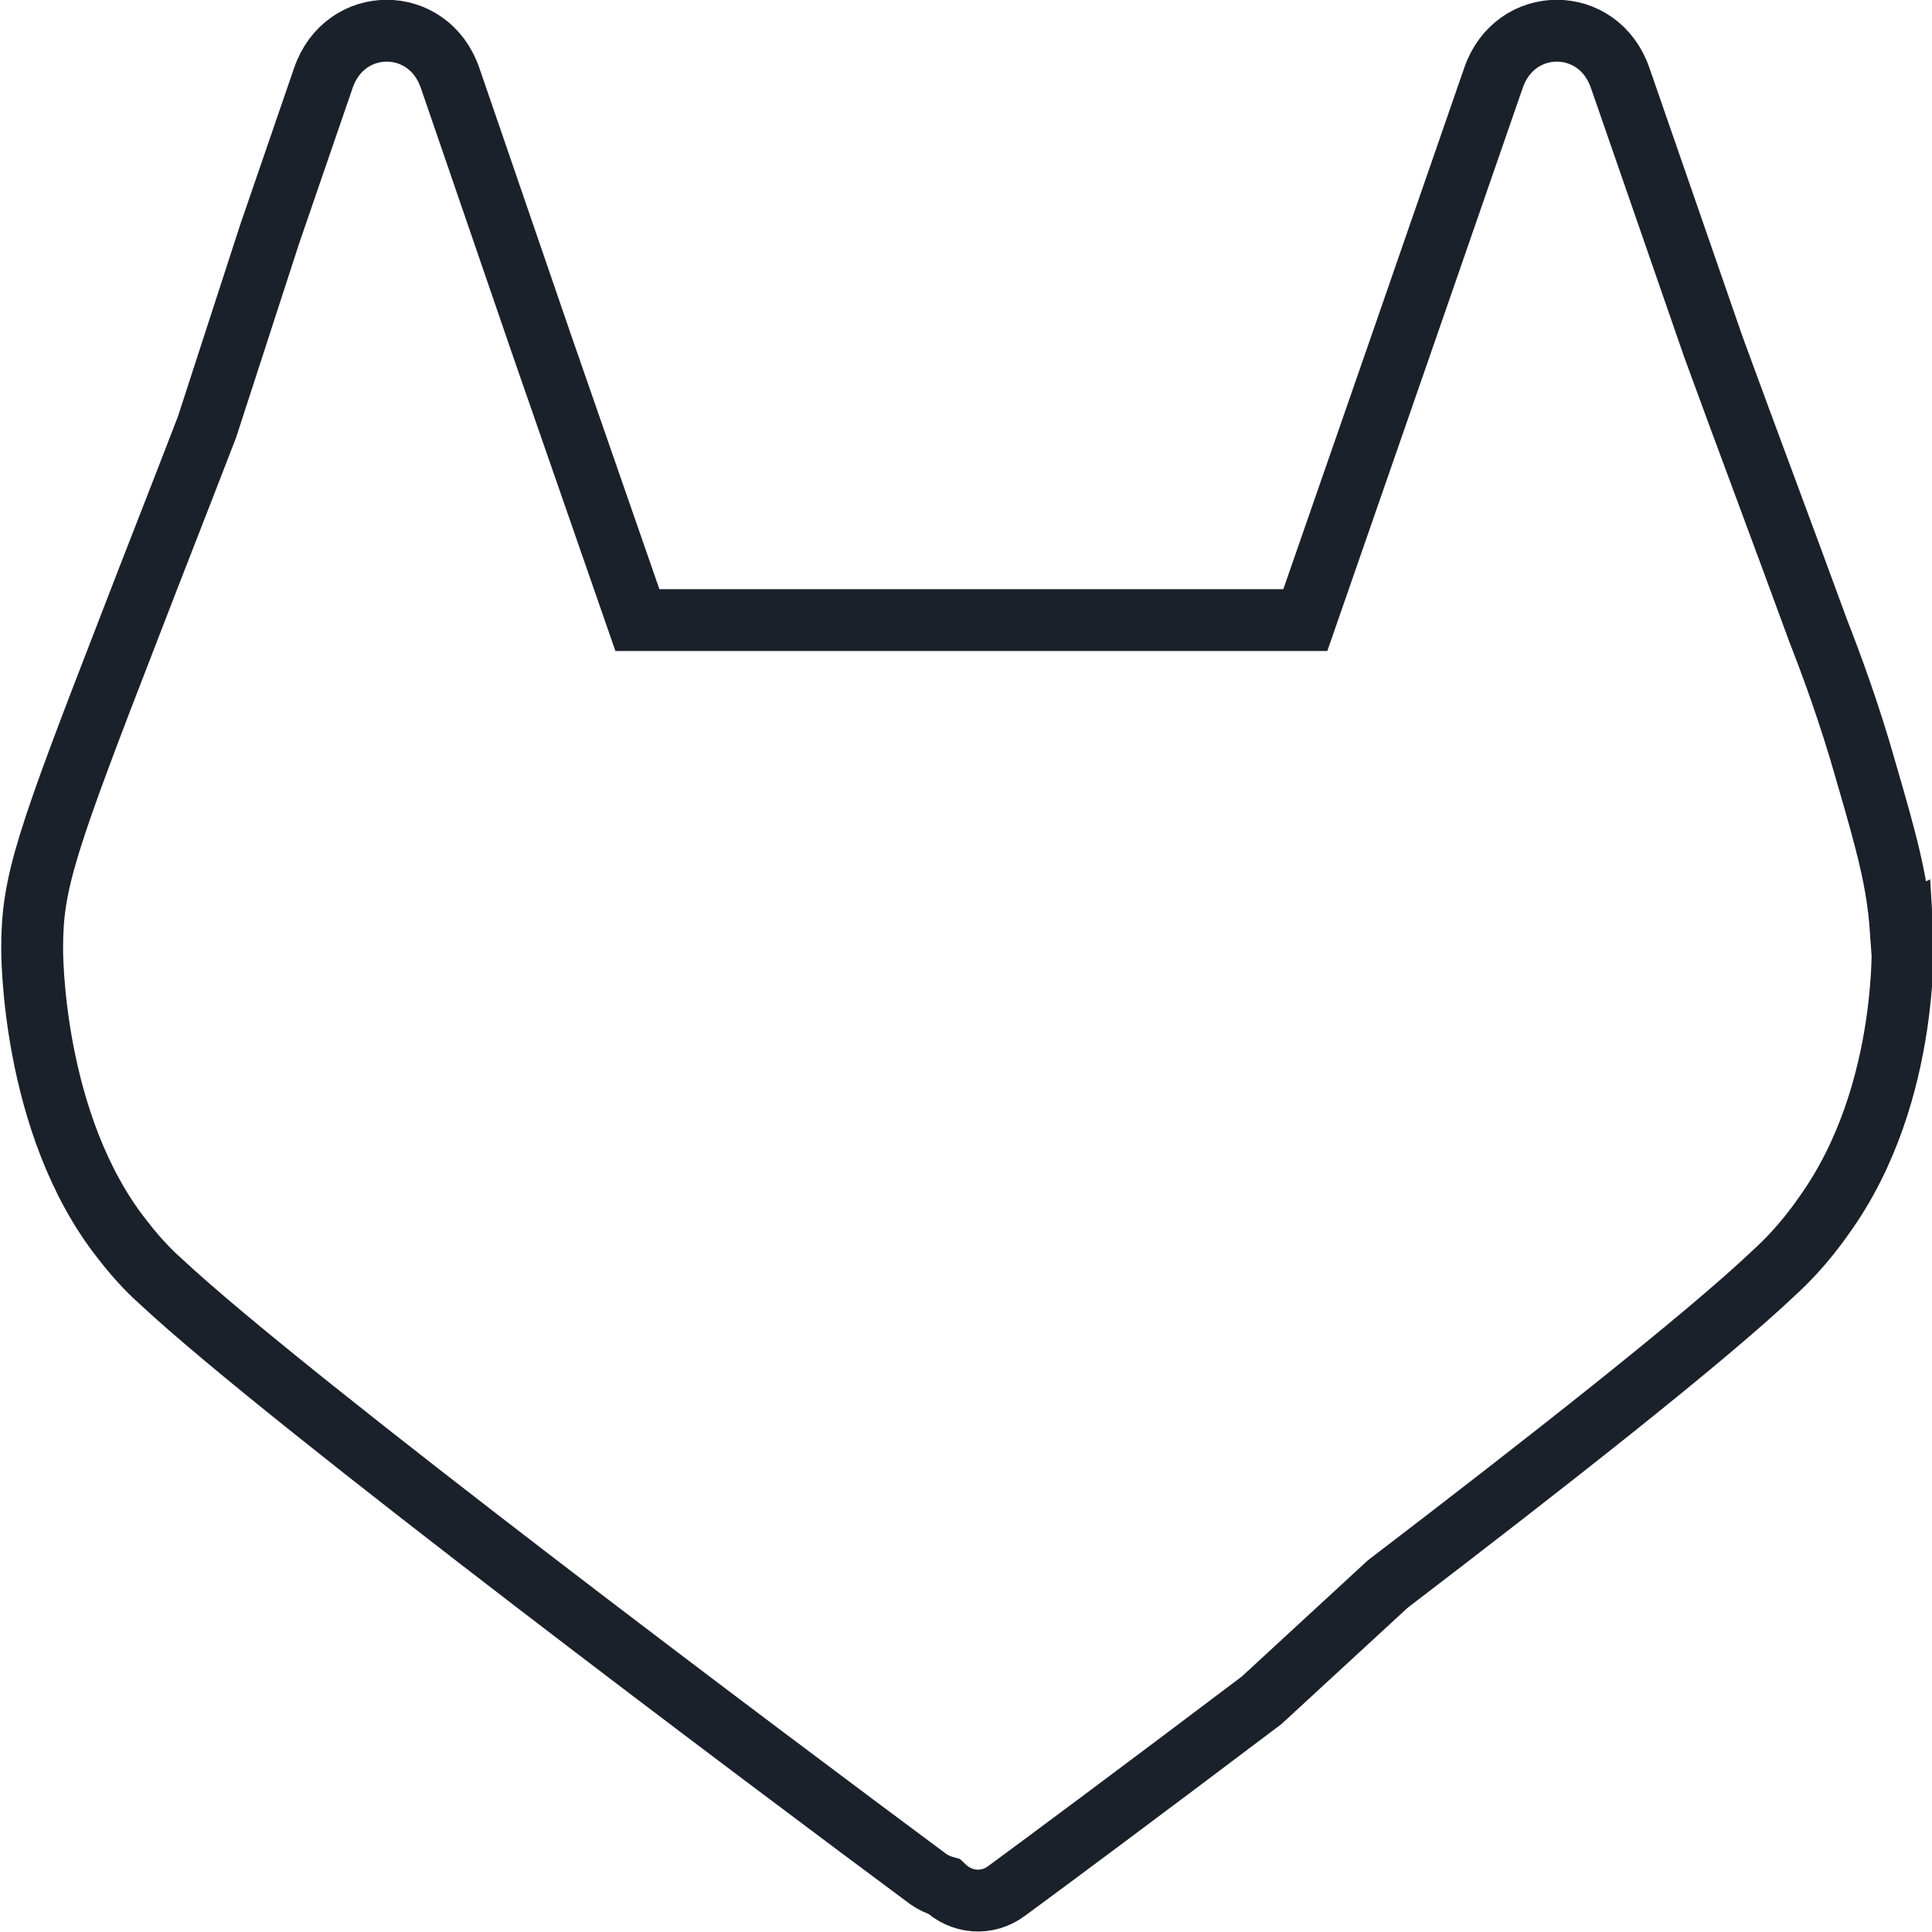 <?xml version="1.0" encoding="UTF-8"?>
<svg id="Calque_2" data-name="Calque 2" xmlns="http://www.w3.org/2000/svg" viewBox="0 0 23.43 23.43">
  <defs>
    <style>
      .cls-1 {
        fill: none;
        stroke: #1b212b;
        stroke-miterlimit: 10;
        stroke-width: .75px;
      }
    </style>
  </defs>
  <g id="Mood_Board" data-name="Mood Board">
    <path id="GitLab" class="cls-1" d="M23.05,11.26c-.04-.56-.16-1.01-.42-1.9-.2-.71-.42-1.3-.58-1.71-.42-1.15-.85-2.29-1.27-3.44l-1.13-3.26c-.26-.77-1.28-.77-1.54,0l-1.13,3.26-1.15,3.31H7.73l-1.15-3.31L5.46,.95c-.26-.77-1.28-.77-1.54,0l-.65,1.89-.76,2.34c-.37,.96-.69,1.77-.92,2.37-1.04,2.68-1.2,3.15-1.2,3.95,0,0-.02,2.13,1.1,3.54,.2,.26,.38,.43,.46,.5,1.55,1.45,7.45,5.87,9.31,7.25,.06,.04,.12,.07,.19,.09,.21,.2,.52,.23,.76,.05,.45-.33,1.66-1.23,3.09-2.31l1.53-1.41c1.91-1.46,3.86-2.99,4.69-3.78,.11-.1,.35-.33,.6-.69,1.08-1.5,.95-3.49,.95-3.49Z"/>
  </g>
</svg>